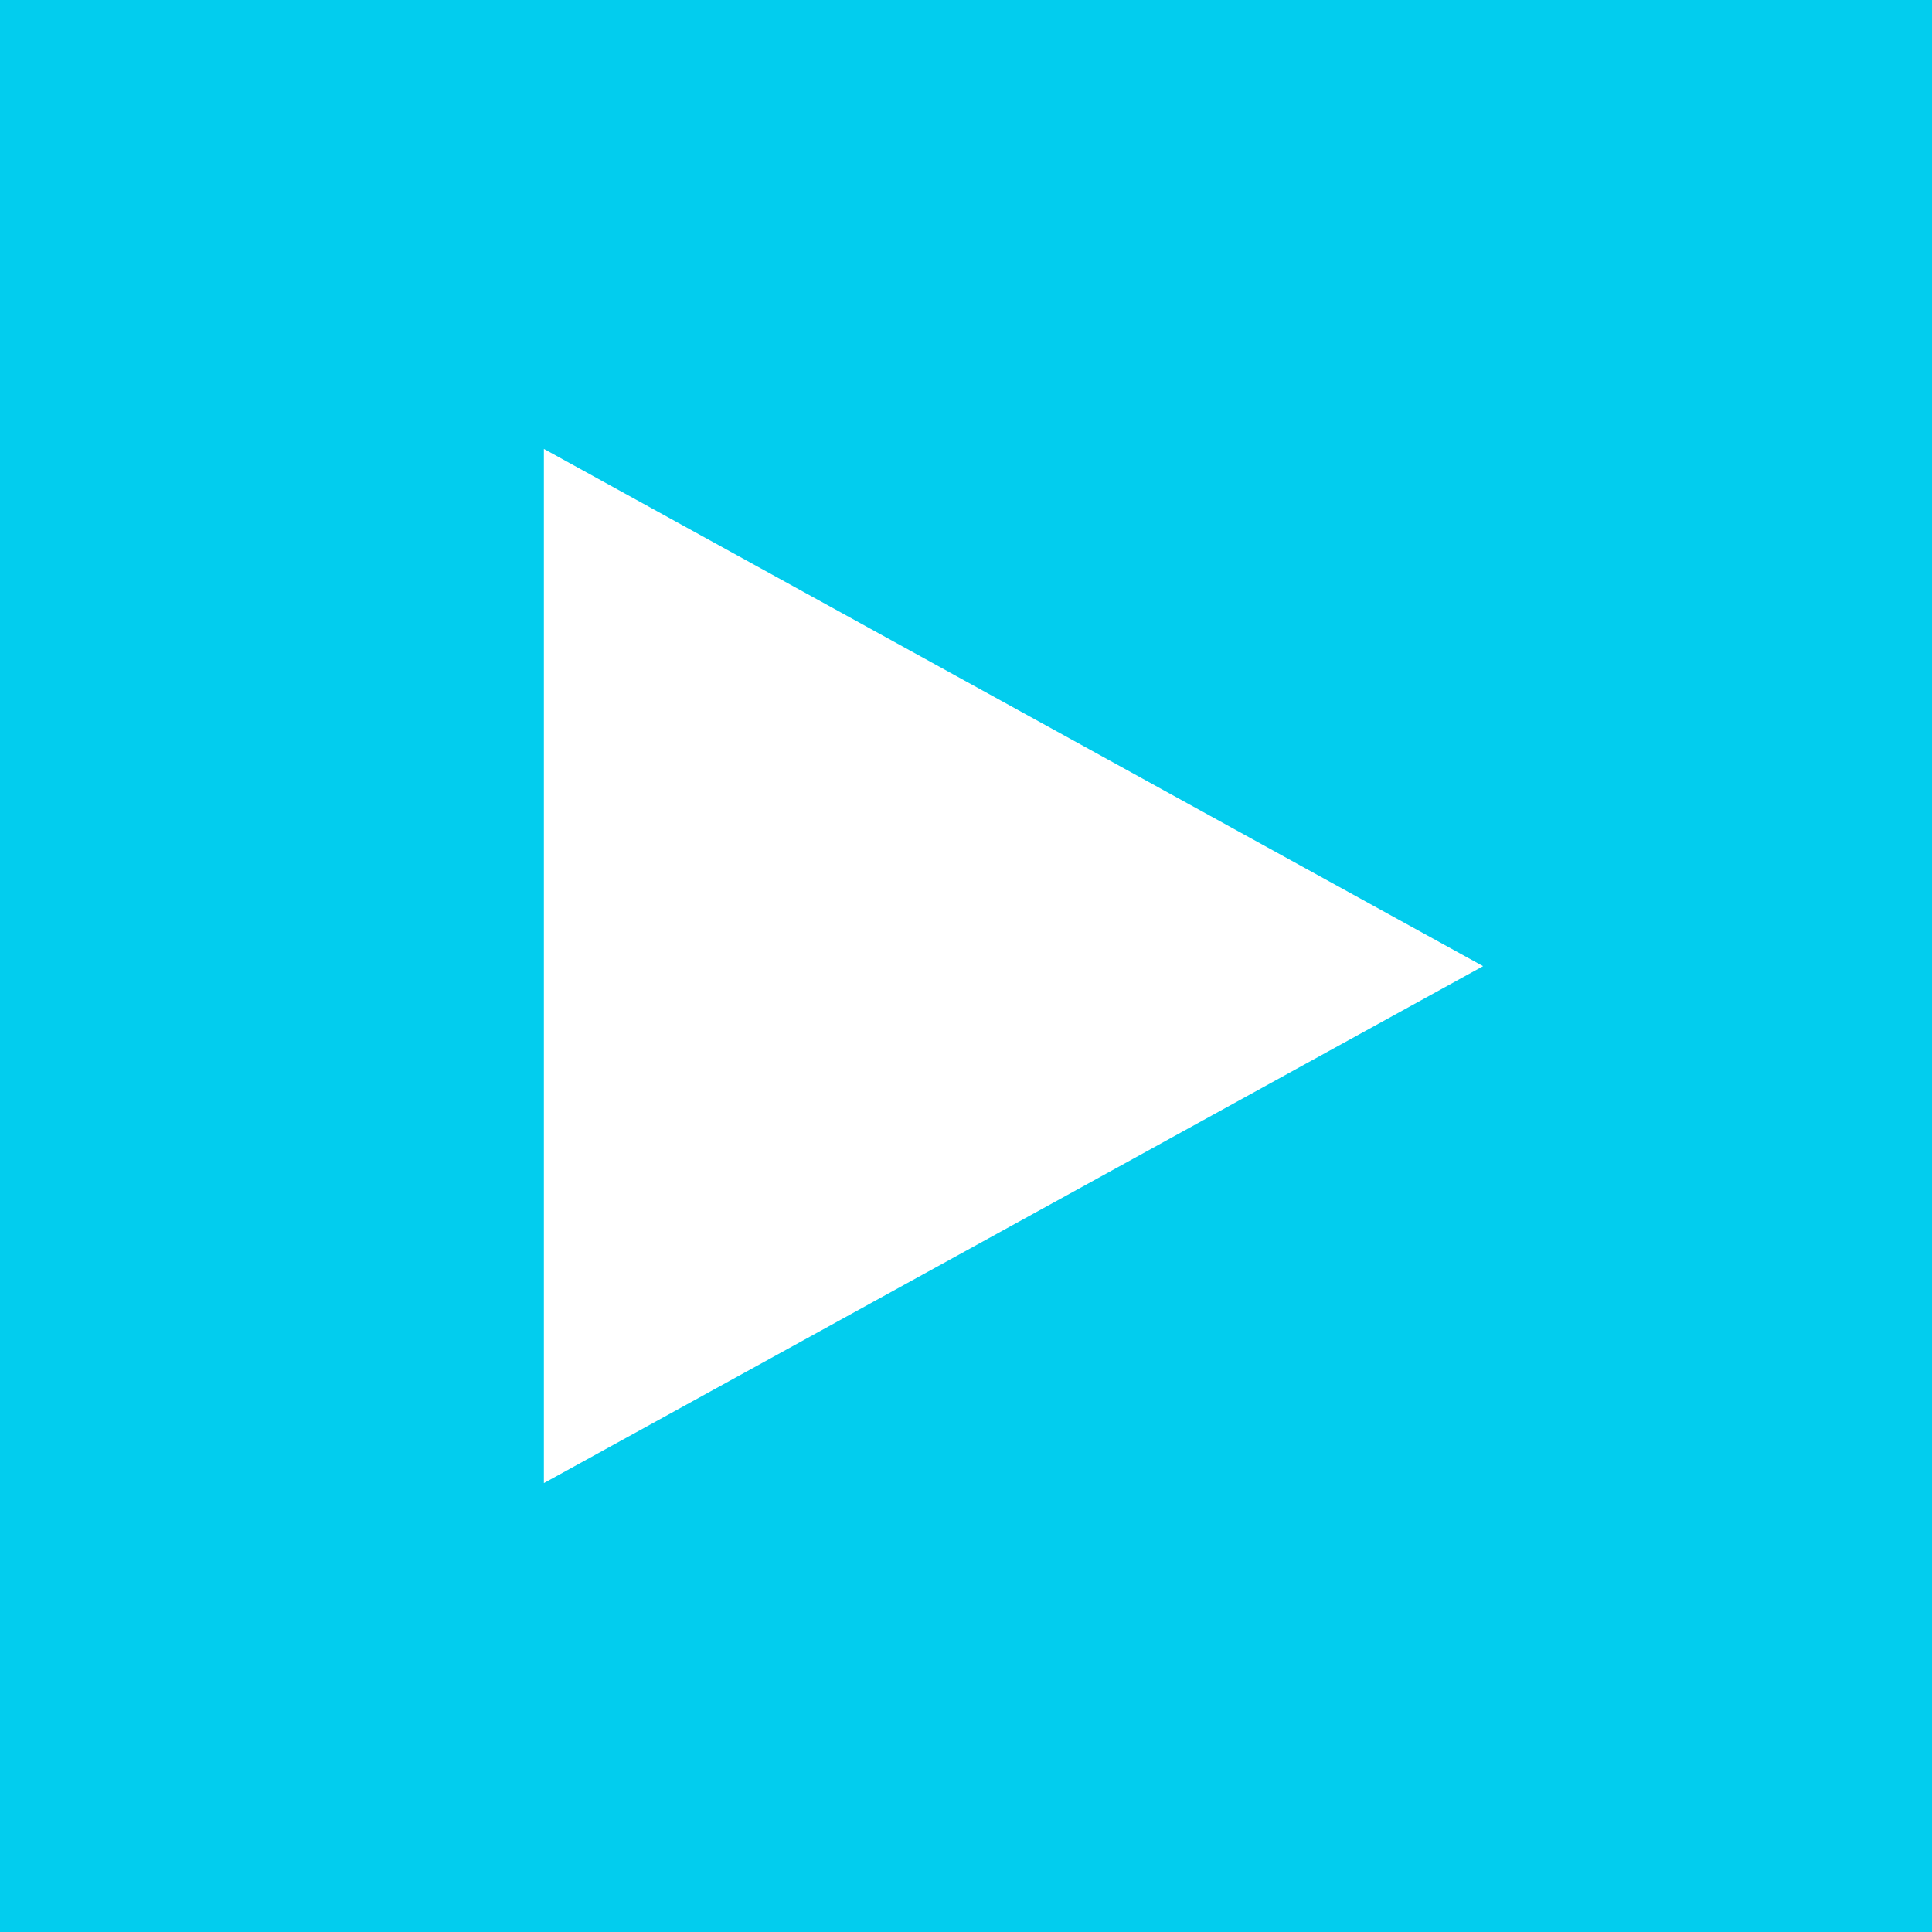 <?xml version="1.0" encoding="UTF-8"?>
<svg id="Ebene_1" data-name="Ebene 1" xmlns="http://www.w3.org/2000/svg" viewBox="0 0 60.21 60.21">
  <defs>
    <style>
      .cls-1 {
        fill: #02cdee;
      }

      .cls-1, .cls-2 {
        stroke-width: 0px;
      }

      .cls-2 {
        fill: #fff;
      }
    </style>
  </defs>
  <rect class="cls-1" x="0" y="0" width="60.21" height="60.21"/>
  <polygon class="cls-2" points="16.95 46.22 16.95 13.99 46.22 30.11 16.95 46.22"/>
</svg>